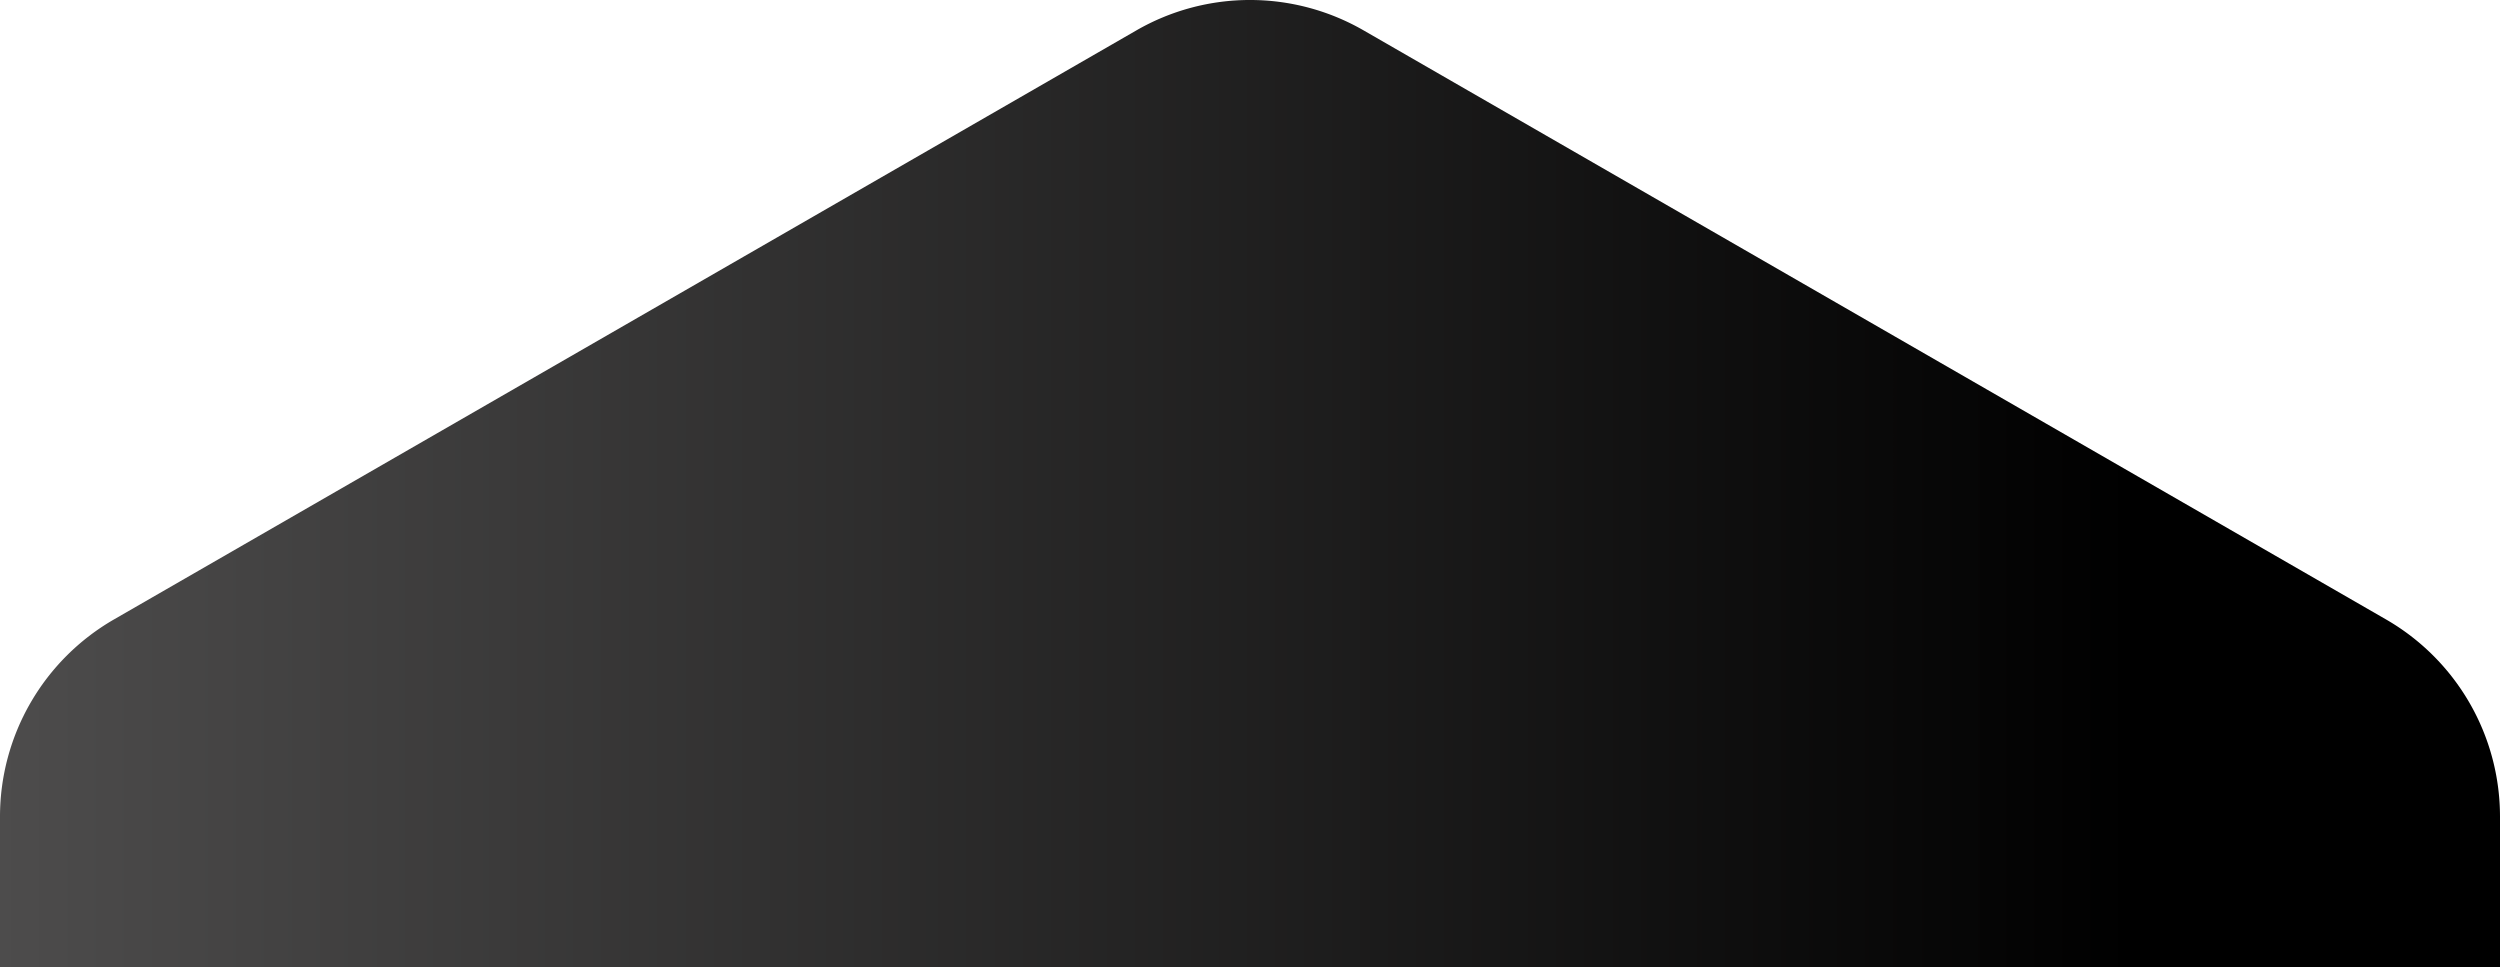 <svg xmlns="http://www.w3.org/2000/svg" xmlns:xlink="http://www.w3.org/1999/xlink" width="936.76" height="362.5" viewBox="0 0 936.76 362.5"><defs><style>.a{fill:url(#a);}</style><linearGradient id="a" x1="0.003" y1="0.5" x2="0.85" y2="0.5" gradientUnits="objectBoundingBox"><stop offset="0" stop-color="#4d4c4c"></stop><stop offset="1"></stop></linearGradient></defs><path class="a" d="M-4934.38,302.5V246.005a85.3,85.3,0,0,1,42.707-73.9l383.1-220.716a85.247,85.247,0,0,1,85.144,0l383.1,220.716A85.3,85.3,0,0,1-3997.62,246v56.5Z" transform="translate(4934.38 60)"></path></svg>